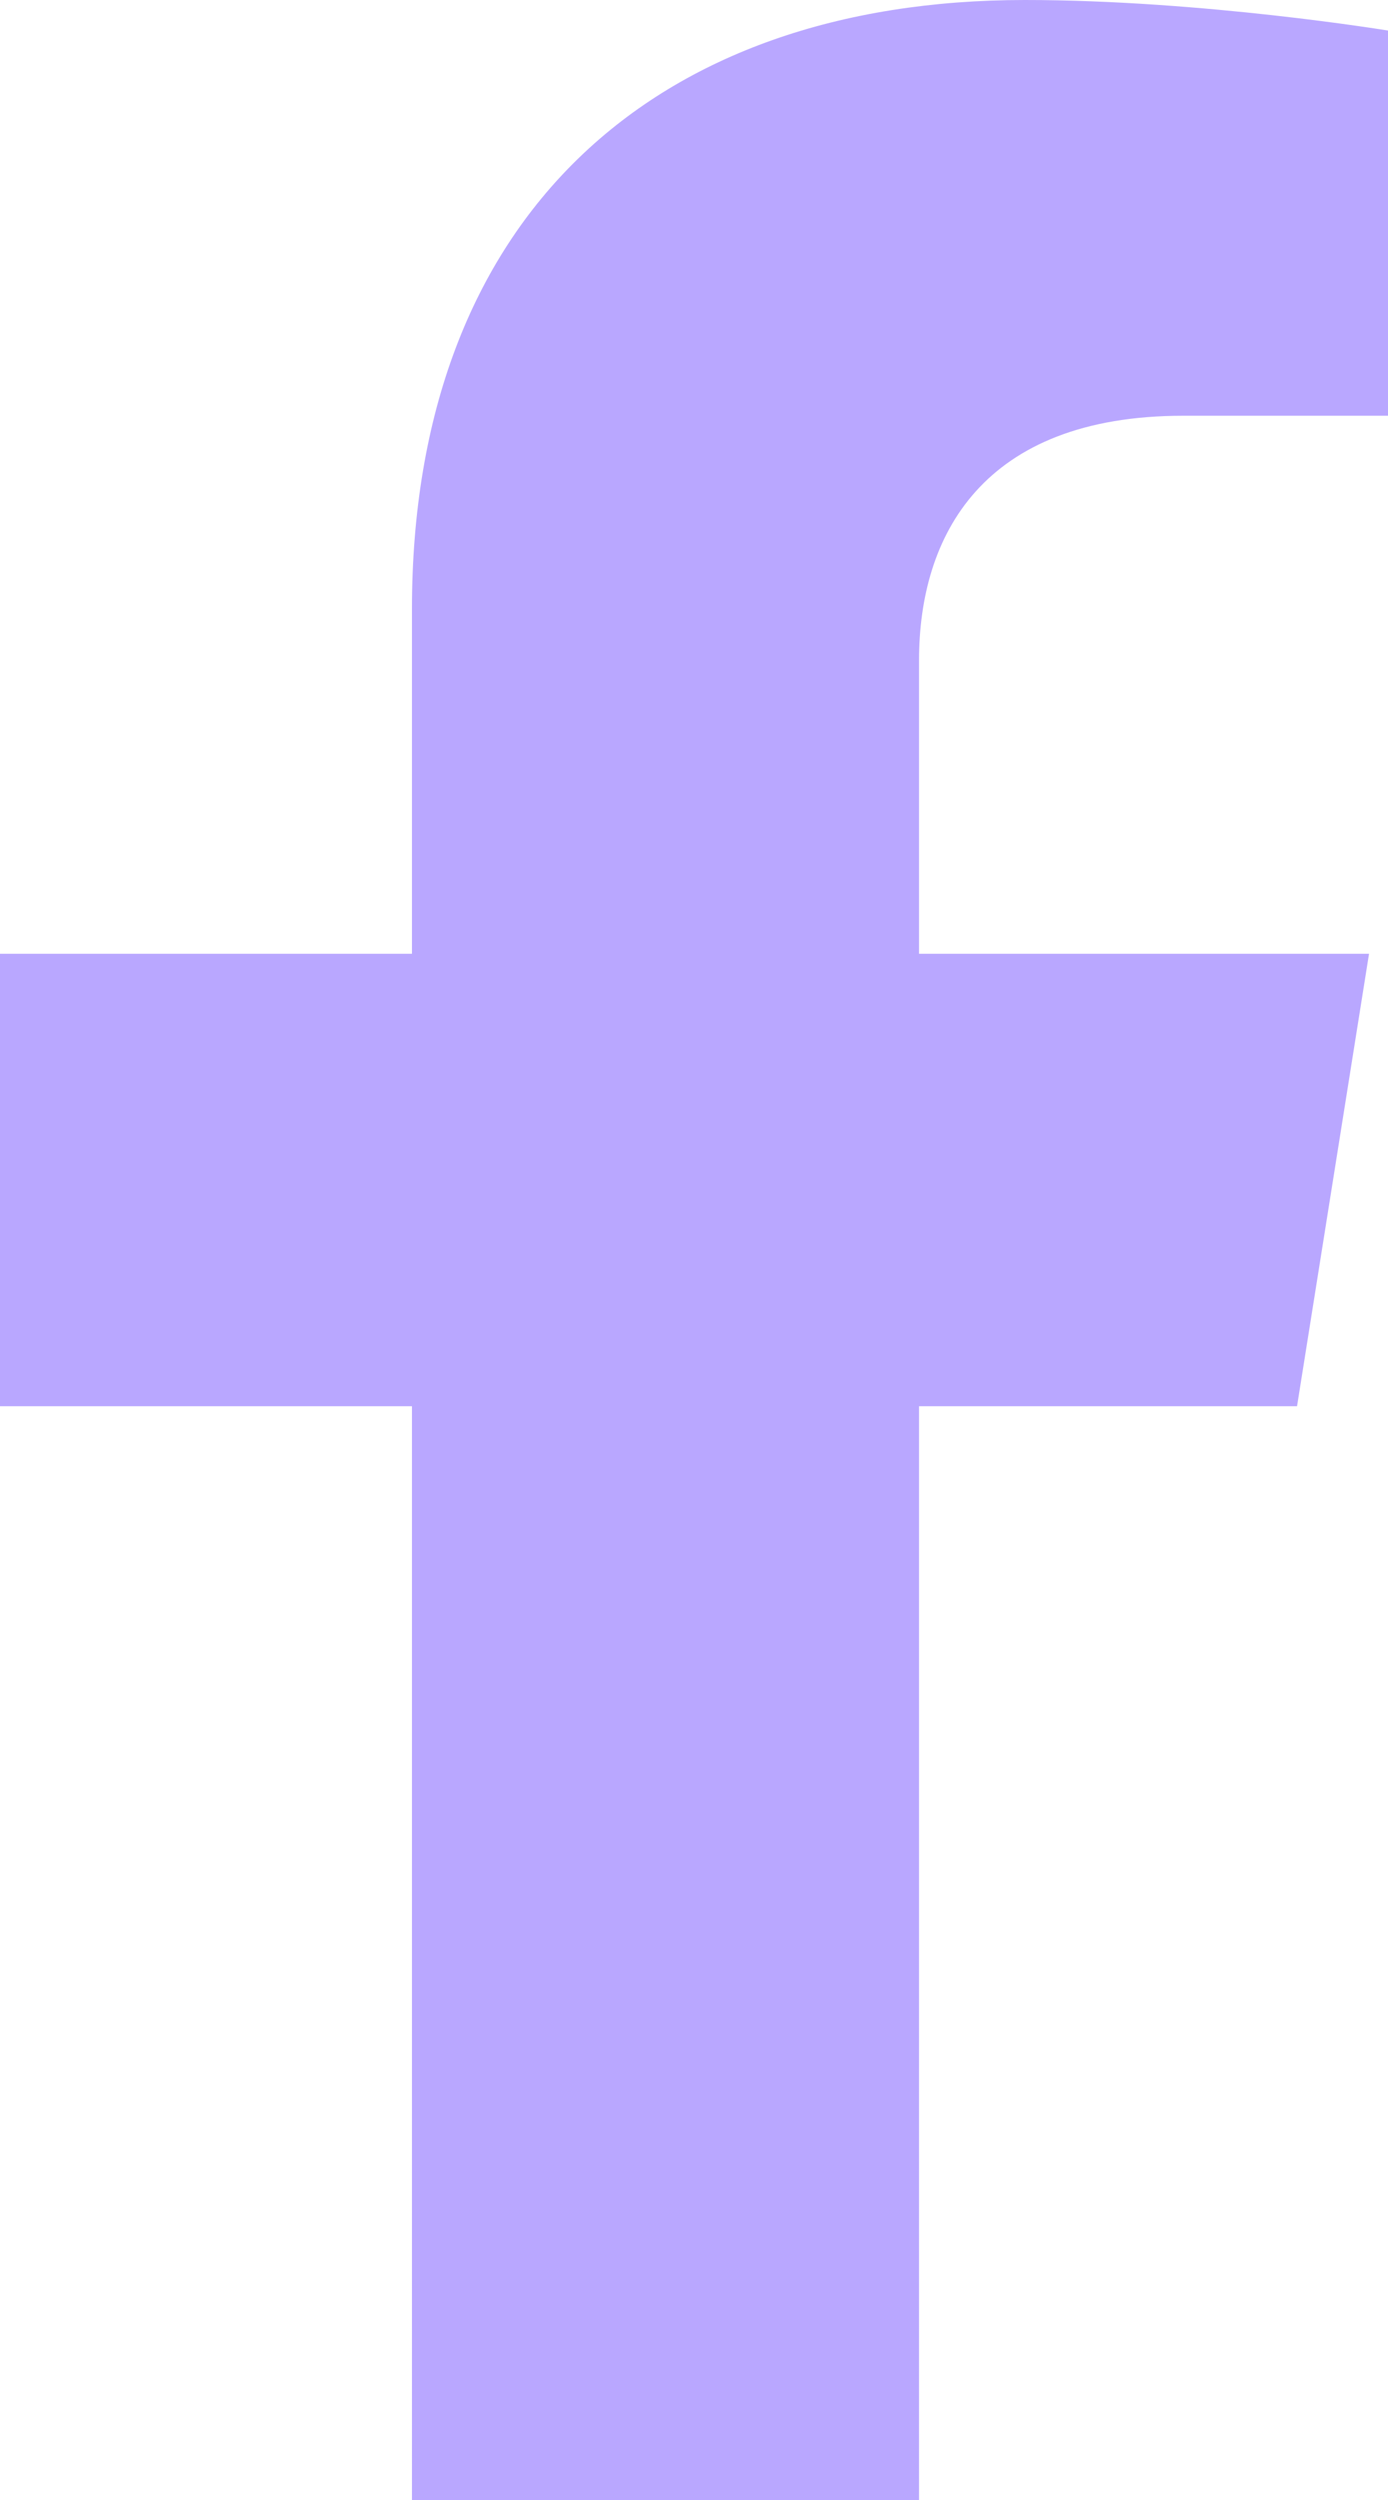 <svg width="15" height="27" viewBox="0 0 15 27" fill="none" xmlns="http://www.w3.org/2000/svg">
<g clip-path="url(#clip0_1_5592)">
<path d="M9.932 27V15.187H14.017L14.795 10.301H9.932V7.13C9.932 5.793 10.611 4.49 12.789 4.49H15V0.33C15 0.33 12.993 0 11.075 0C7.07 0 4.452 2.34 4.452 6.577V10.301H0V15.187H4.452V27H9.932Z" fill="#B9A7FF"/>
</g>
<defs>
<clipPath id="clip0_1_5592">
<rect width="15" height="27" fill="white"/>
</clipPath>
</defs>
</svg>
